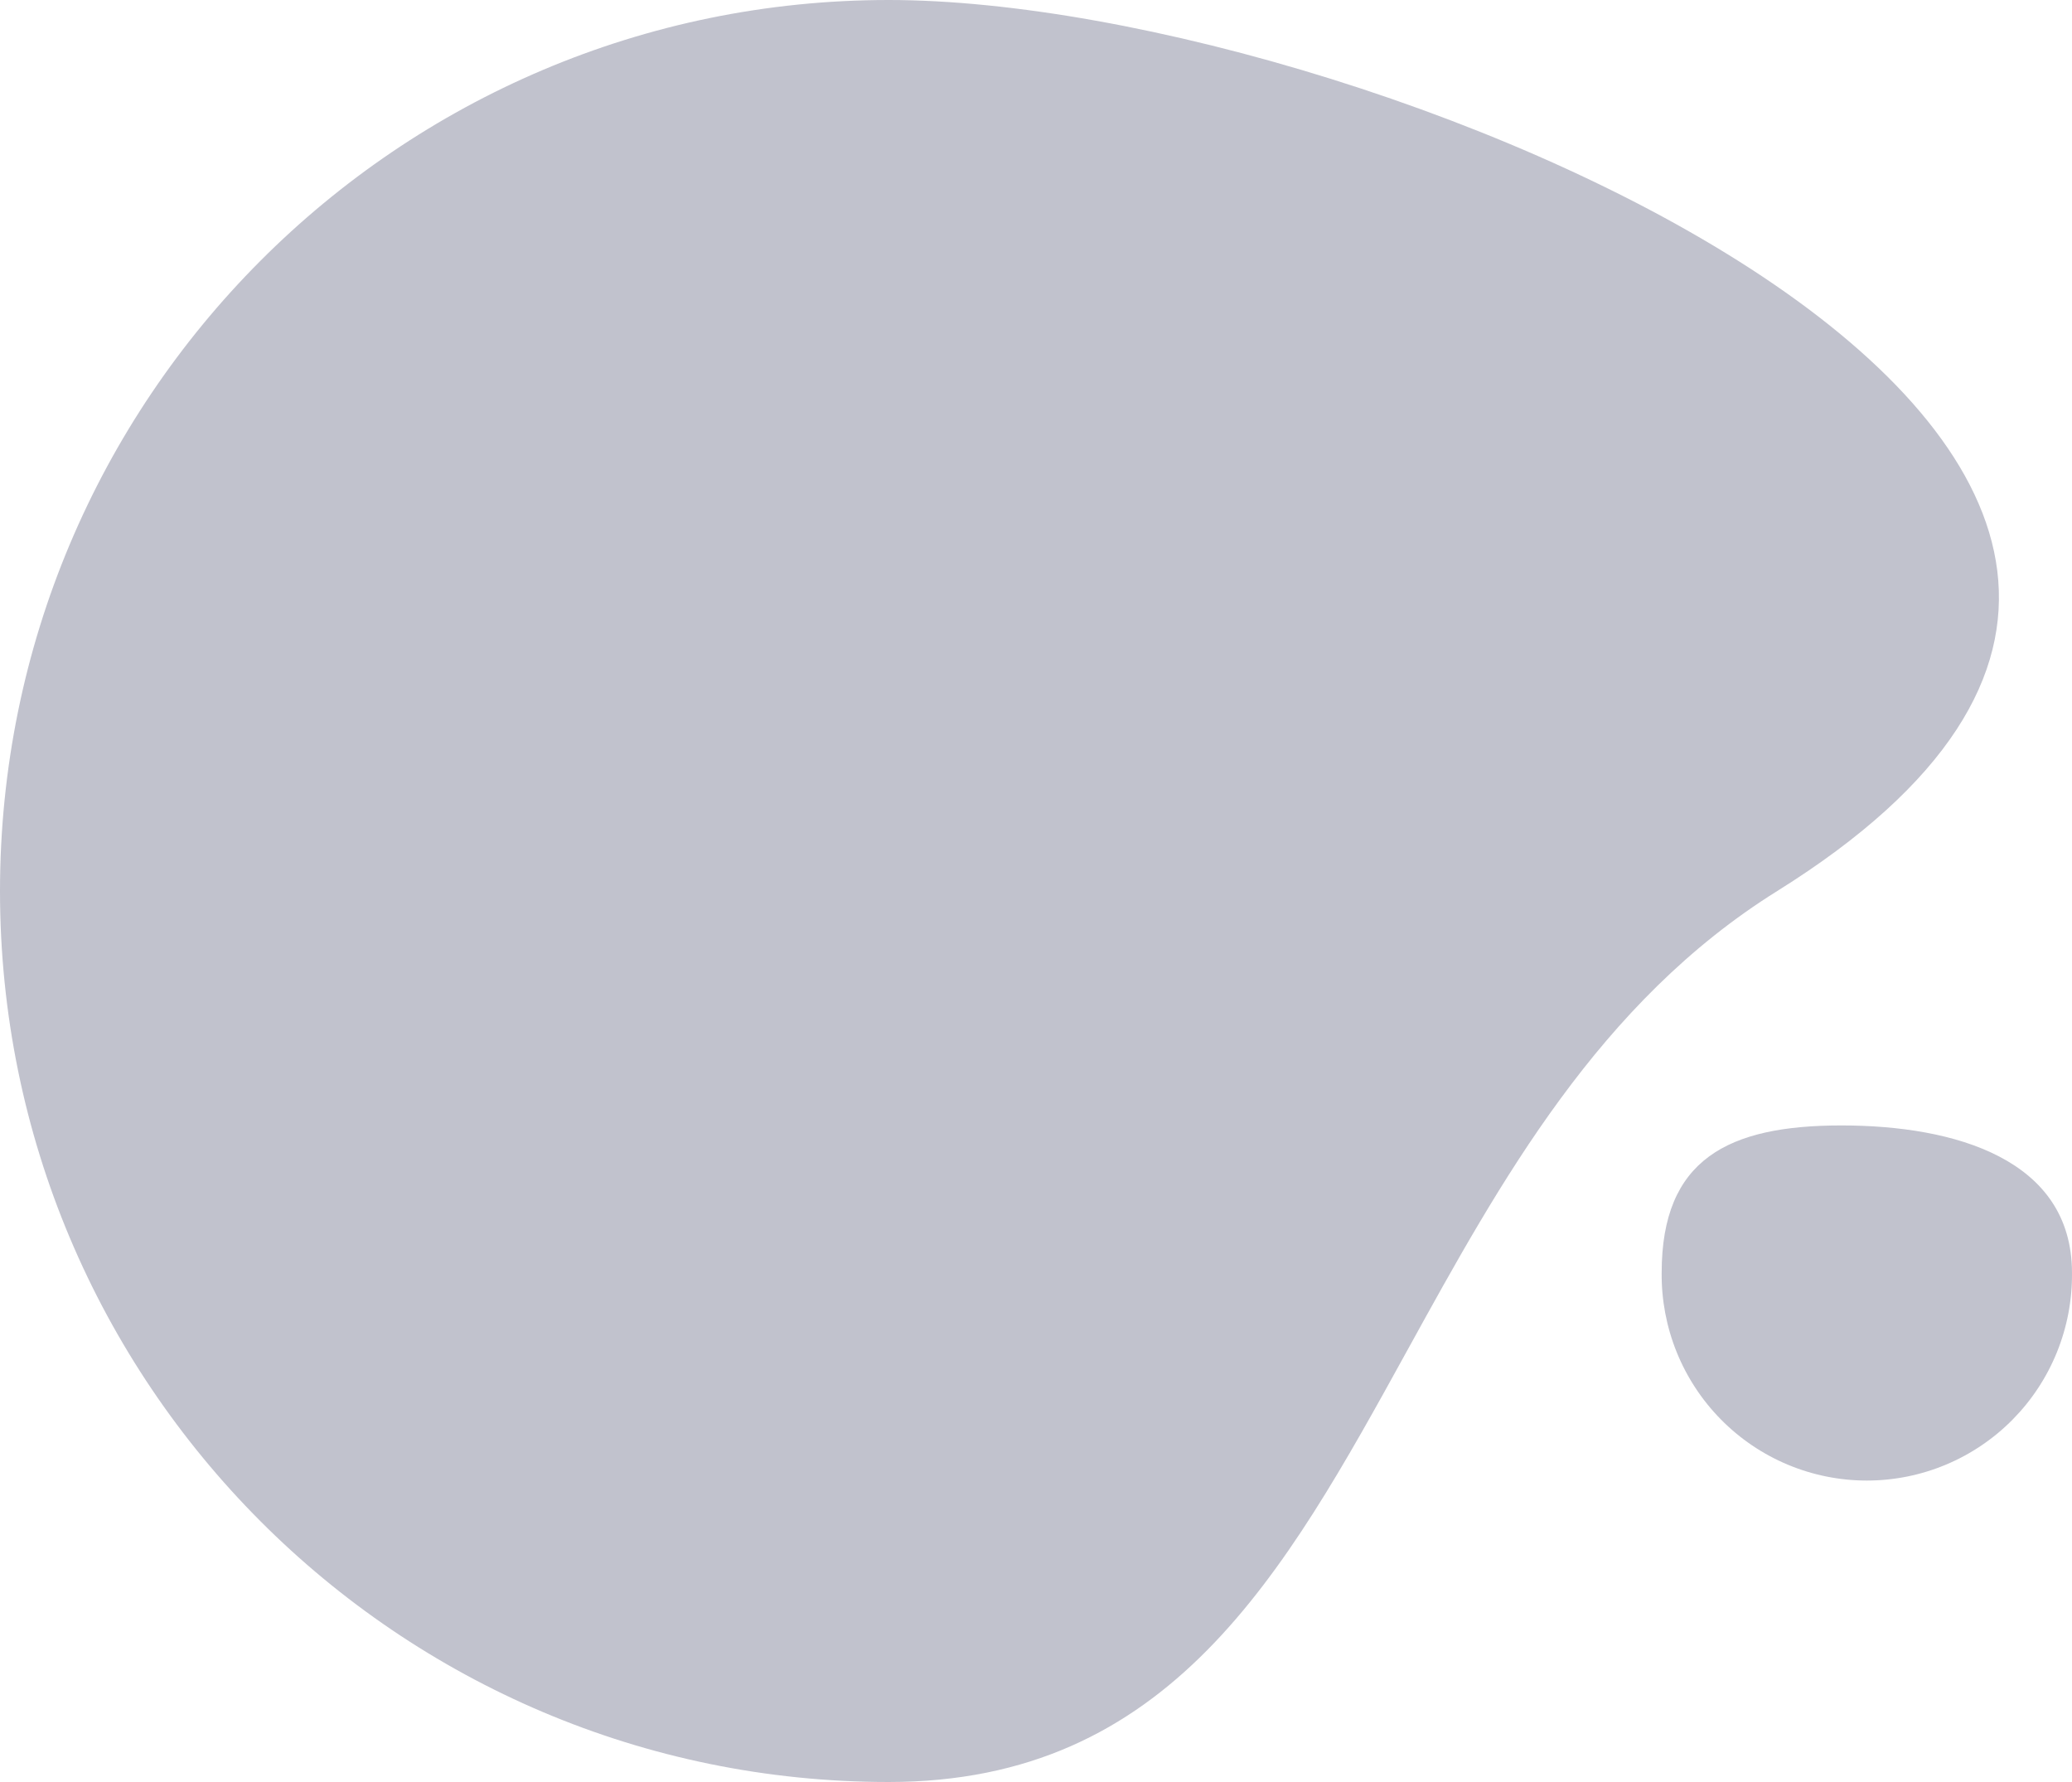 <svg width="300" height="258" viewBox="0 0 300 258" fill="none" xmlns="http://www.w3.org/2000/svg">
<path fill-rule="evenodd" clip-rule="evenodd" d="M0 129.002C0 57.755 57.603 0 128.663 0C199.719 0 356.815 66.953 257.323 129.002C231.529 145.087 217.262 170.993 203.829 195.384C185.839 228.051 169.346 258 128.663 258C57.603 258 0 200.248 0 129.002ZM240.589 184.268C240.589 167.819 250.209 162.942 266.614 162.942C283.02 162.942 299.986 167.819 299.998 184.268C300.039 188.205 299.3 192.11 297.825 195.759C296.35 199.408 294.169 202.727 291.406 205.525C288.644 208.323 285.356 210.545 281.732 212.06C278.108 213.576 274.22 214.357 270.294 214.357C266.367 214.357 262.479 213.576 258.855 212.06C255.232 210.545 251.943 208.323 249.181 205.525C246.419 202.727 244.237 199.408 242.762 195.759C241.287 192.11 240.549 188.205 240.589 184.268Z" fill="#C1C2CD"/>
</svg>

